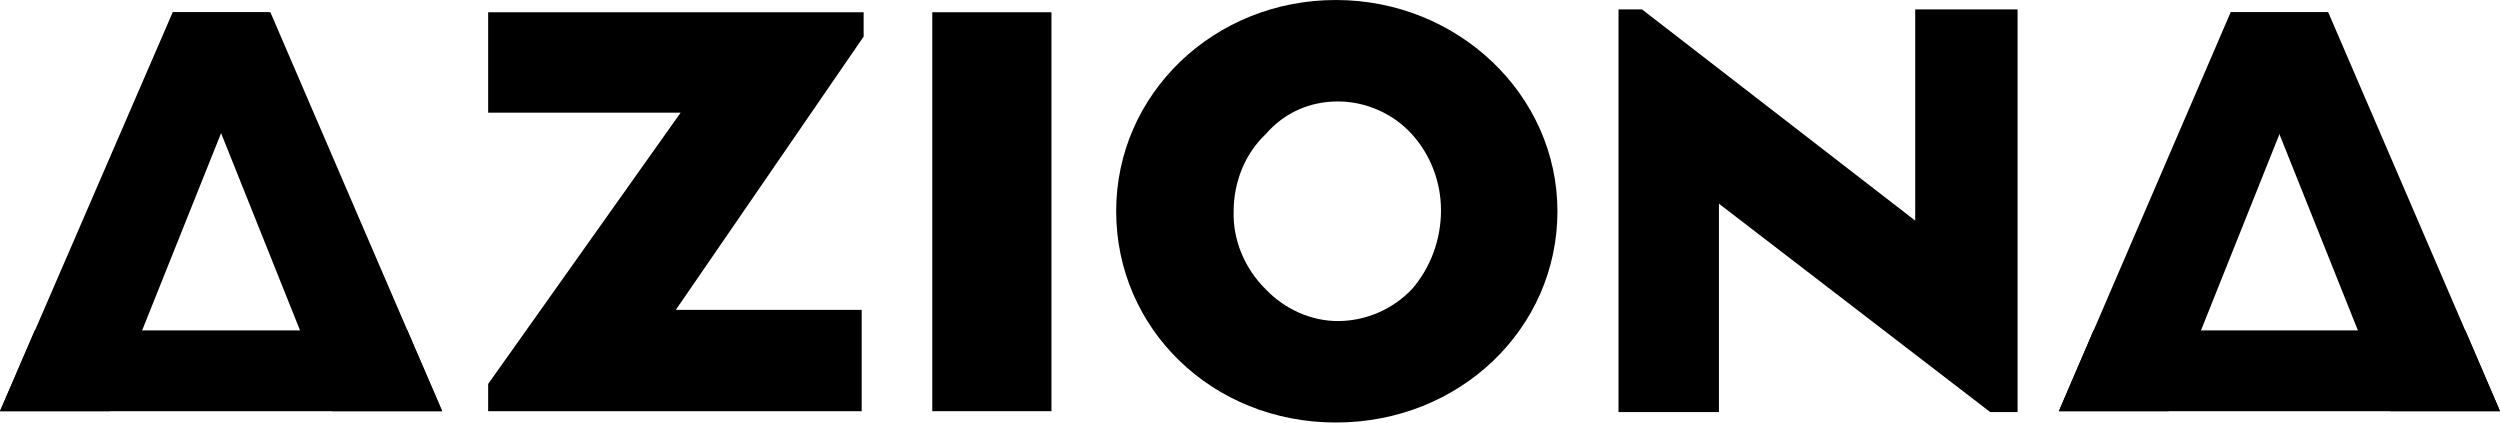 <svg xmlns="http://www.w3.org/2000/svg" id="Livello_2" viewBox="0 0 191.95 32.44"><g id="head2"><path d="m37.48,31.57v-2.09l14.78-20.83h-14.78V.94h28.83v1.87l-14.42,20.98h14.27v7.78h-28.69Z"></path><path d="m154.9,31.64h-2.09l-20.83-16v16h-7.71V.72h1.8l20.98,16.22V.72h7.86v30.92Z"></path><path d="m71.58,31.57V.94h9.15v30.63h-9.15Z"></path><path d="m119.58,16.22c0,9.01-7.5,16.22-17.01,16.22s-16.87-7.21-16.87-16.22S93.2,0,102.57,0s17.01,7.28,17.01,16.22Zm-8.94-.07c0-2.16-.79-4.25-2.23-5.84-1.44-1.59-3.53-2.52-5.69-2.52s-4.11.86-5.55,2.52c-1.59,1.51-2.45,3.68-2.45,5.91-.07,2.23.86,4.4,2.45,5.98,1.44,1.51,3.46,2.45,5.55,2.45s4.18-.86,5.69-2.45c1.44-1.66,2.23-3.82,2.23-6.05Z"></path><polygon points="20.76 .94 13.26 .94 25.52 31.57 33.95 31.57 20.76 .94"></polygon><polygon points="2.67 25.37 31.28 25.37 33.95 31.57 0 31.57 2.67 25.37"></polygon><polygon points="13.26 .94 20.69 .94 8.43 31.57 0 31.57 13.26 .94"></polygon><polygon points="178.76 .94 171.27 .94 183.52 31.57 191.95 31.57 178.76 .94"></polygon><polygon points="160.74 25.37 189.29 25.37 191.95 31.57 158.08 31.57 160.74 25.37"></polygon><polygon points="171.27 .94 178.76 .94 166.51 31.57 158.08 31.57 171.27 .94"></polygon></g></svg>